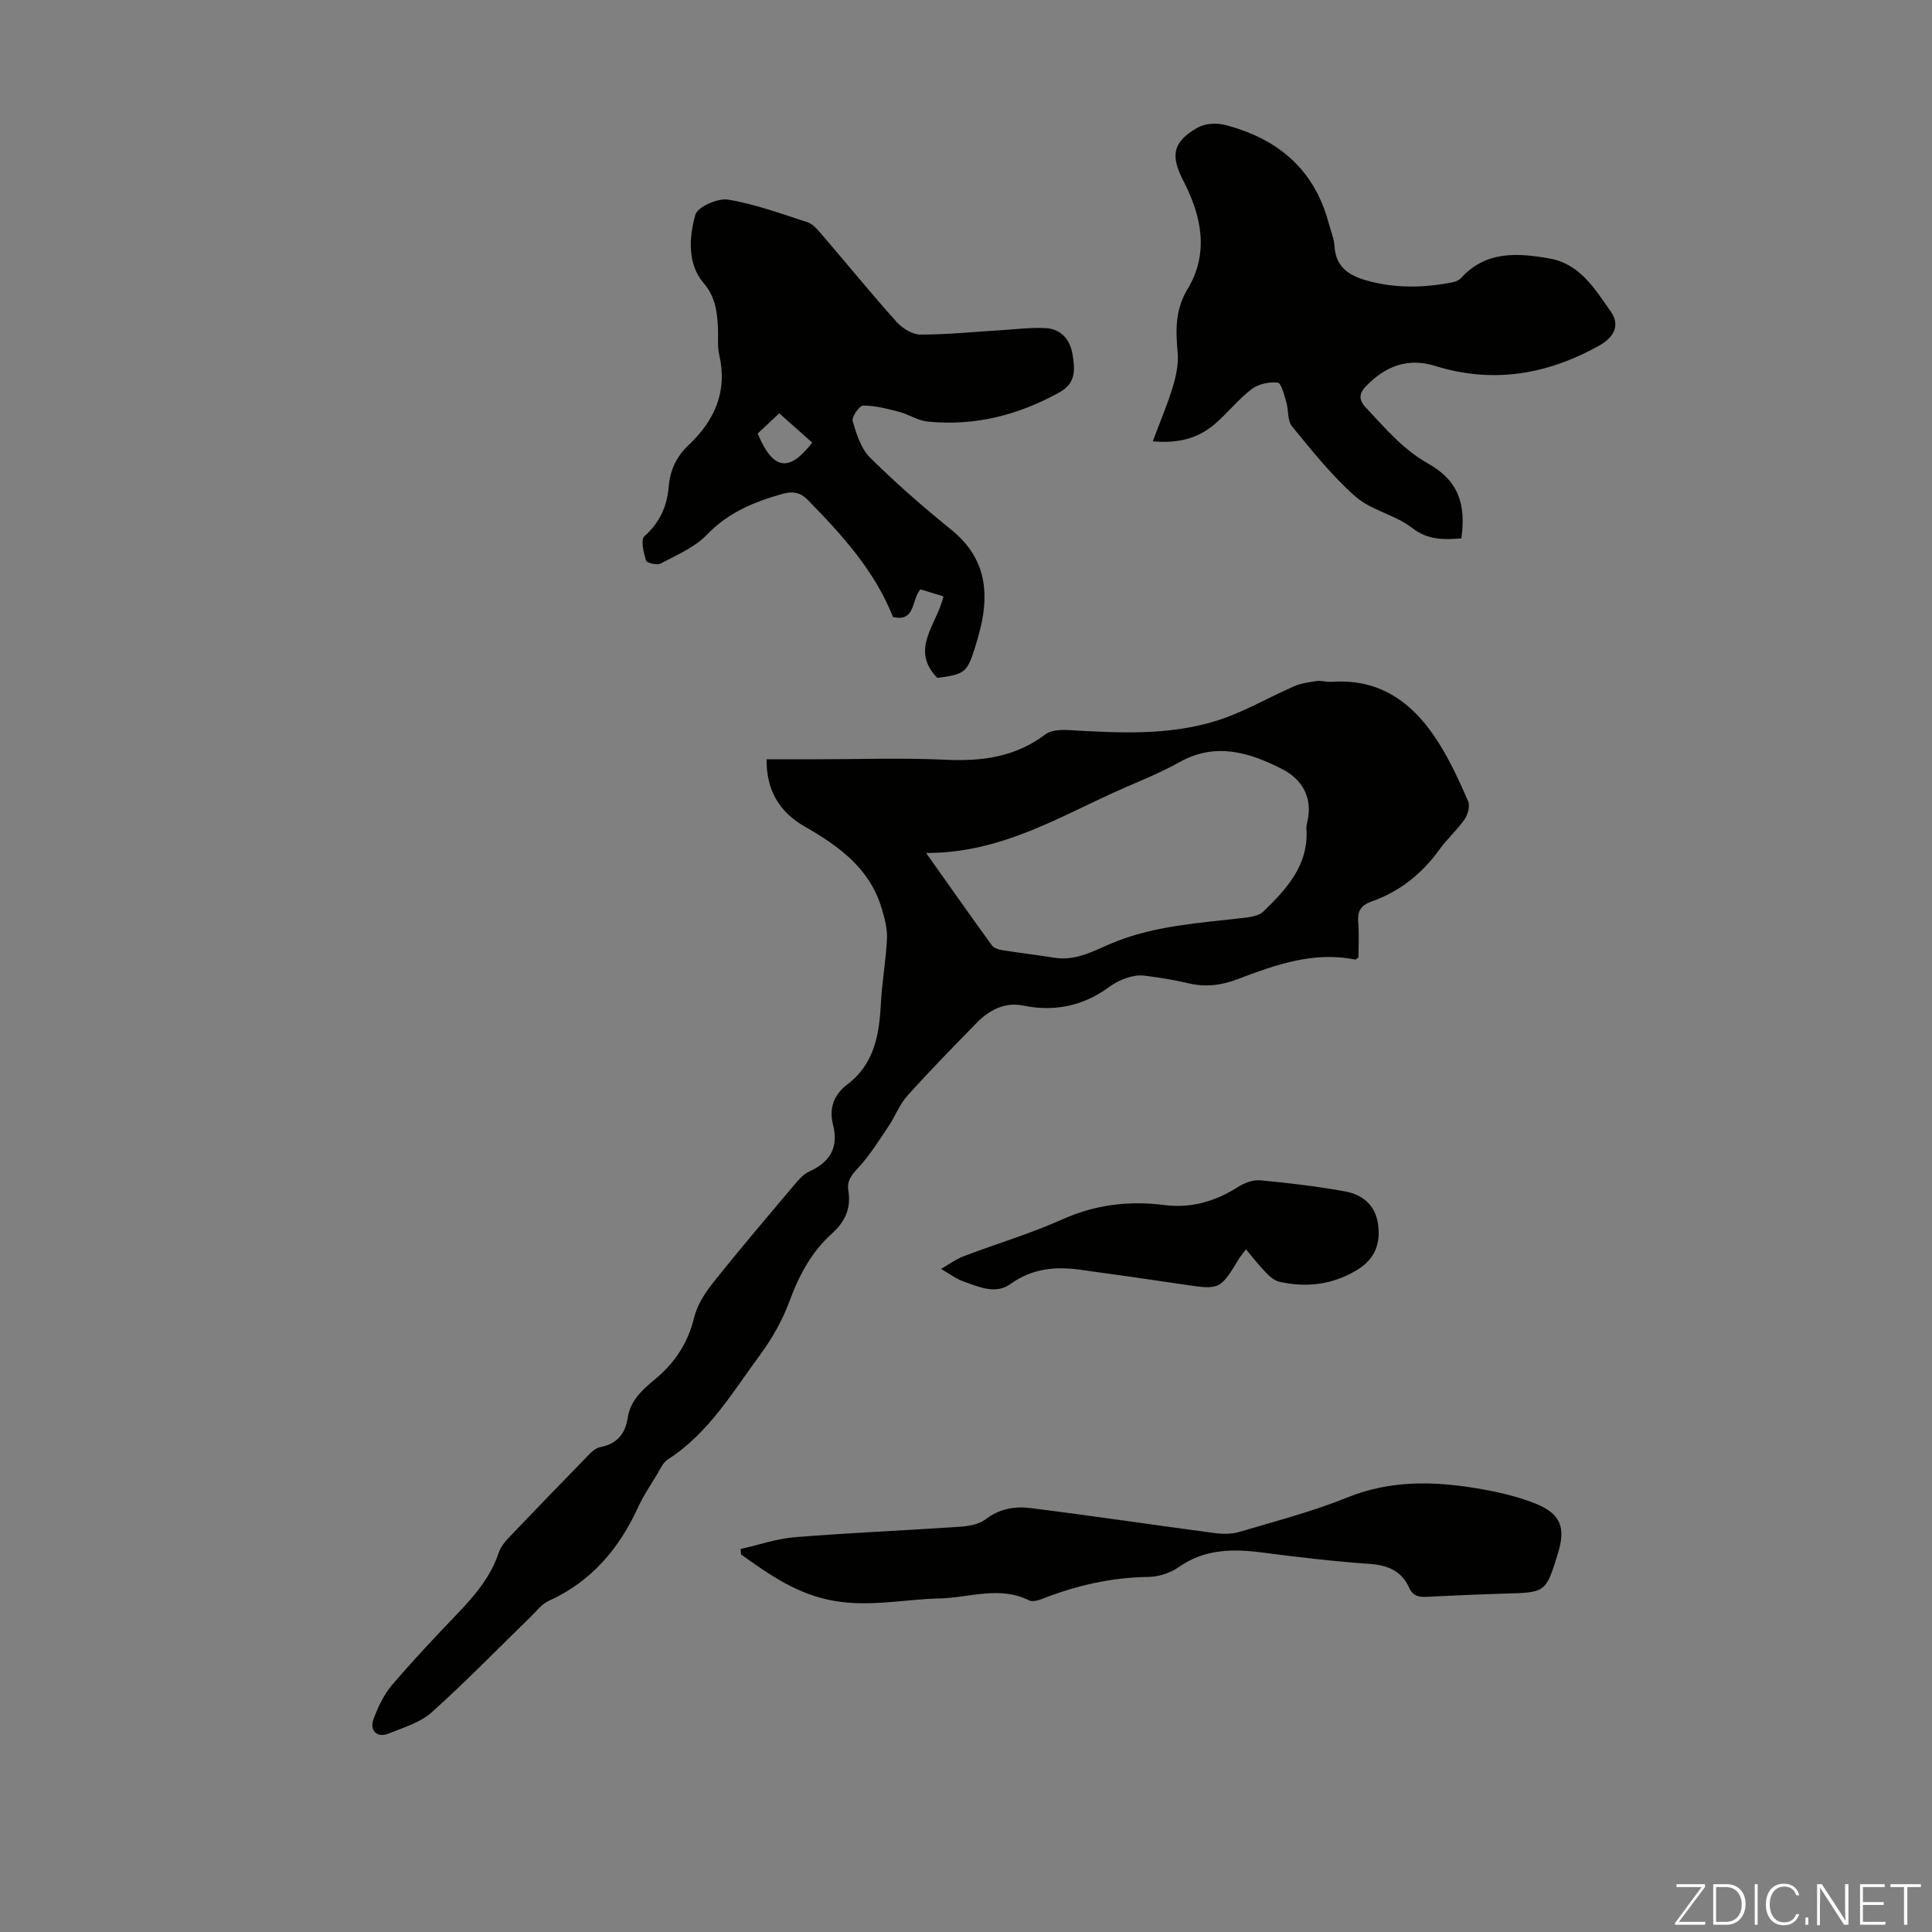 <svg enable-background="new 0 0 400 400" viewBox="0 0 400 400" xmlns="http://www.w3.org/2000/svg"><rect x="0" y="0" width="400" height="400" fill="#808080" stroke="none"/><g fill="#fbfcfa"><path d="m346.9 398 5.4-7.3h-5.2v-.6h5.9v.6l-5.4 7.2h5.5l-.1.6h-6.2v-.5z"/><path d="m354.7 390.1h2.8c2.3 0 3.9 1.6 3.9 4.1s-1.6 4.3-3.9 4.3h-2.8zm.6 7.8h2c2.2 0 3.3-1.6 3.3-3.6 0-1.8-1-3.6-3.3-3.6h-2z"/><path d="m363.9 390.1v8.4h-.6v-8.4z"/><path d="m372.5 396.3c-.4 1.3-1.4 2.3-3.2 2.3-2.4 0-3.7-1.9-3.7-4.3 0-2.3 1.2-4.3 3.7-4.3 1.8 0 2.9 1 3.2 2.4h-.6c-.4-1.1-1.1-1.8-2.5-1.8-2.1 0-3 1.9-3 3.7s.9 3.7 3 3.7c1.4 0 2.1-.7 2.5-1.7z"/><path d="m373.8 398.5v-1.5h.6v1.5z"/><path d="m376.2 398.5v-8.4h1c1.3 2 4.4 6.7 4.9 7.6-.1-1.2-.1-2.4-.1-3.8v-3.8h.7v8.4h-.9c-1.2-1.9-4.4-6.8-5-7.7.1 1.1 0 2.3 0 3.9v3.9h-.6z"/><path d="m390 394.4h-4.3v3.5h4.7l-.1.6h-5.2v-8.4h5.1v.6h-4.5v3.1h4.3z"/><path d="m394.2 390.7h-2.8v-.6h6.3v.6h-2.8v7.8h-.7z"/></g><path d="m158.71 157.2h9.98c9.07 0 18.15-.32 27.2.1 7.5.35 14.36-.59 20.52-5.24 1.16-.88 3.16-1 4.74-.91 10.41.6 20.88 1.21 30.95-2 5.48-1.75 10.54-4.76 15.85-7.07 1.45-.63 3.11-.86 4.7-1.08.98-.13 2.01.24 3.01.17 10.32-.76 17.2 4.61 22.3 12.78 2.35 3.77 4.23 7.85 6 11.93.43.99-.06 2.78-.75 3.77-1.52 2.2-3.59 4.01-5.15 6.18-3.63 5.05-8.24 8.75-14.1 10.82-2.12.75-2.96 1.94-2.76 4.23.22 2.53.05 5.09.05 7.34-.46.34-.56.47-.62.46-8.65-1.77-16.56 1.07-24.41 4.05-3.34 1.27-6.6 1.69-10.11.86-3.04-.72-6.15-1.22-9.25-1.6-1.24-.15-2.6.14-3.8.55-1.25.42-2.46 1.11-3.54 1.89-5.36 3.86-11.17 5.09-17.68 3.76-3.8-.77-7.04.93-9.67 3.62-4.85 4.96-9.71 9.93-14.34 15.09-1.61 1.79-2.48 4.22-3.85 6.25-1.96 2.91-3.82 5.94-6.18 8.5-1.39 1.51-2.51 2.74-2.16 4.85.6 3.61-.66 6.43-3.37 8.87-4.24 3.81-6.83 8.63-8.8 14-1.44 3.91-3.57 7.7-6.05 11.06-5.74 7.79-10.7 16.32-19.18 21.75-.95.61-1.5 1.9-2.13 2.95-1.39 2.3-2.9 4.54-4.02 6.97-3.94 8.6-9.7 15.36-18.49 19.35-1.44.66-2.54 2.13-3.73 3.29-6.8 6.61-13.42 13.44-20.48 19.77-2.39 2.14-5.86 3.16-8.94 4.41-2.36.96-4.02-.6-3.1-3.04.92-2.46 2.1-4.99 3.78-6.97 4.35-5.11 8.96-10 13.61-14.85 3.59-3.74 6.86-7.62 8.54-12.65.37-1.11 1.2-2.15 2.03-3.02 5.48-5.75 11-11.47 16.55-17.15.68-.7 1.55-1.48 2.44-1.64 3.44-.64 5.16-2.77 5.66-6.03.55-3.64 3.08-5.88 5.66-8.01 4.08-3.39 6.79-7.45 8.07-12.71.63-2.58 2.21-5.1 3.9-7.22 5.51-6.92 11.24-13.65 16.94-20.41.85-1.01 1.82-2.11 2.97-2.64 4.34-1.97 6.18-4.97 4.96-9.77-.85-3.32.18-6.18 2.95-8.27 5.67-4.28 6.64-10.42 6.98-16.93.23-4.46 1.06-8.9 1.25-13.36.09-2.11-.53-4.31-1.16-6.37-2.5-8.19-8.87-12.73-15.86-16.75-5.16-2.94-7.97-7.41-7.91-13.93zm33.03 19.4c4.96 7 9.24 13.09 13.61 19.11.39.54 1.31.88 2.03.99 3.63.58 7.29 1.01 10.92 1.59 4.89.78 8.85-1.87 13.07-3.48 8.04-3.08 16.51-3.69 24.93-4.64 1.82-.21 4.13-.34 5.28-1.46 4.82-4.67 9.41-9.63 8.9-17.14-.03-.44.05-.9.16-1.33 1.25-5.03-1.05-8.88-5.09-10.96-6.71-3.45-13.8-5.7-21.3-1.51-3.69 2.06-7.64 3.68-11.53 5.37-12.93 5.63-25.08 13.5-40.98 13.46z" fill="#010100"/><path d="m194.06 140.35c-5.79-5.93-.03-11.09 1.27-16.88-1.68-.51-3.22-.98-4.76-1.45-1.9 2.09-.93 6.81-5.69 5.73-3.78-9.59-10.55-17-17.6-24.21-1.57-1.61-3.1-1.9-5.35-1.27-5.87 1.65-11.18 3.87-15.59 8.45-2.53 2.63-6.23 4.18-9.55 5.95-.75.4-2.89-.11-3.04-.6-.49-1.63-1.14-4.34-.34-5.04 3.2-2.82 4.72-6.29 5.04-10.26.28-3.46 1.63-6.26 4.04-8.54 5.47-5.16 8.17-11.14 6.42-18.78-.42-1.82-.16-3.79-.27-5.69-.19-3.3-.51-6.26-2.97-9.16-3.4-4-3-9.45-1.71-14.12.45-1.63 4.63-3.5 6.76-3.15 5.58.91 10.99 2.92 16.41 4.66 1.06.34 2 1.38 2.77 2.28 5.25 6.11 10.34 12.36 15.71 18.36 1.2 1.34 3.28 2.64 4.96 2.64 5.67.01 11.34-.59 17-.93 3-.18 6.01-.58 8.99-.4 3.18.19 4.99 2.4 5.5 5.44.5 3 .77 5.91-2.65 7.82-8.54 4.74-17.6 7.07-27.36 6.08-2.03-.2-3.93-1.5-5.95-2.03-2.43-.63-4.94-1.29-7.41-1.28-.77 0-2.4 2.37-2.15 3.22.79 2.68 1.72 5.71 3.62 7.58 5.32 5.26 10.99 10.21 16.81 14.92 6.87 5.56 7.96 12.53 5.98 20.52-.32 1.3-.69 2.59-1.09 3.87-1.63 5.16-2.1 5.53-7.8 6.27zm-25.9-48.71c-2.41-2.14-4.63-4.11-6.82-6.07-1.64 1.54-3.09 2.9-4.47 4.18 3.16 7.58 6.45 8.14 11.29 1.89z" fill="#010100"/><path d="m238.67 91.37c1.53-4.1 3.05-7.63 4.15-11.28.68-2.27 1.21-4.76 1-7.08-.41-4.62-.56-8.82 2.06-13.17 4.46-7.41 2.92-15.06-.86-22.36-2.74-5.3-2.24-8.08 2.92-11.05 1.53-.88 3.94-1.02 5.7-.56 10.82 2.79 18.46 9.12 21.44 20.29.43 1.62 1.12 3.22 1.22 4.86.26 4.19 2.88 5.96 6.47 7 5.94 1.72 11.92 1.61 17.92.43.63-.12 1.36-.41 1.78-.86 5.17-5.7 11.7-5.24 18.35-4.07 6.36 1.12 9.42 6.39 12.68 10.99 1.99 2.82.68 5.33-2.47 7.08-10.73 5.97-21.96 7.89-33.89 4.17-5.65-1.76-10.3.05-14.27 4.14-1.46 1.5-1.69 2.79-.05 4.53 3.97 4.21 7.61 8.59 12.85 11.54 6.17 3.48 7.91 8.24 6.89 15.5-3.6.26-6.88.41-10.24-2.2-3.46-2.69-8.38-3.58-11.64-6.43-4.89-4.29-9.02-9.49-13.17-14.55-1-1.21-.7-3.42-1.21-5.11-.43-1.44-1.04-3.89-1.78-3.97-1.76-.18-4 .29-5.39 1.36-2.73 2.08-4.91 4.88-7.52 7.14-3.34 2.89-7.3 4.16-12.94 3.66z" fill="#010100"/><path d="m153.34 320.7c3.77-.85 7.5-2.15 11.32-2.45 11.36-.91 22.76-1.38 34.14-2.16 1.81-.12 3.92-.5 5.28-1.55 2.82-2.17 6-2.71 9.17-2.32 12.74 1.58 25.43 3.49 38.16 5.18 1.7.23 3.57.24 5.19-.24 7.5-2.22 15.11-4.2 22.34-7.12 8.81-3.56 17.67-3.41 26.68-1.92 4.15.69 8.36 1.62 12.25 3.17 5.28 2.1 6.32 4.99 4.7 10.25-2.52 8.21-2.52 8.17-11.07 8.4-5.36.15-10.73.41-16.09.66-1.65.08-2.87-.1-3.71-1.96-1.52-3.36-4.36-4.59-8.1-4.85-7.45-.52-14.88-1.4-22.28-2.36-6.13-.8-11.93-.74-17.31 3.04-1.73 1.21-4.15 1.99-6.26 2.02-7.61.09-14.81 1.74-21.84 4.49-.89.35-2.14.72-2.87.35-6.13-3.05-12.33-.53-18.48-.39-7.21.16-14.27 1.77-21.67.54-7.7-1.28-13.51-5.39-19.46-9.65-.03-.38-.06-.75-.09-1.13z" fill="#010100"/><path d="m257.96 258.66c-.82 1.09-1.11 1.42-1.34 1.78-4.04 6.66-4.04 6.63-11.79 5.47-7.07-1.06-14.15-2.07-21.23-3.03-5.11-.7-9.92-.27-14.36 2.94-3.09 2.23-6.51.64-9.64-.46-1.69-.59-3.18-1.74-4.76-2.64 1.55-.89 3.02-2 4.67-2.63 6.78-2.58 13.78-4.65 20.38-7.61 6.87-3.08 13.83-3.92 21.14-2.99 5.58.71 10.57-.74 15.28-3.74 1.32-.84 3.13-1.52 4.63-1.38 5.87.55 11.75 1.25 17.55 2.3 3.61.66 6.28 2.82 6.83 6.86.57 4.21-.83 7.34-4.58 9.54-5 2.94-10.29 3.55-15.83 2.31-.99-.22-1.96-1.02-2.7-1.78-1.46-1.5-2.75-3.17-4.25-4.94z" fill="#010100"/></svg>